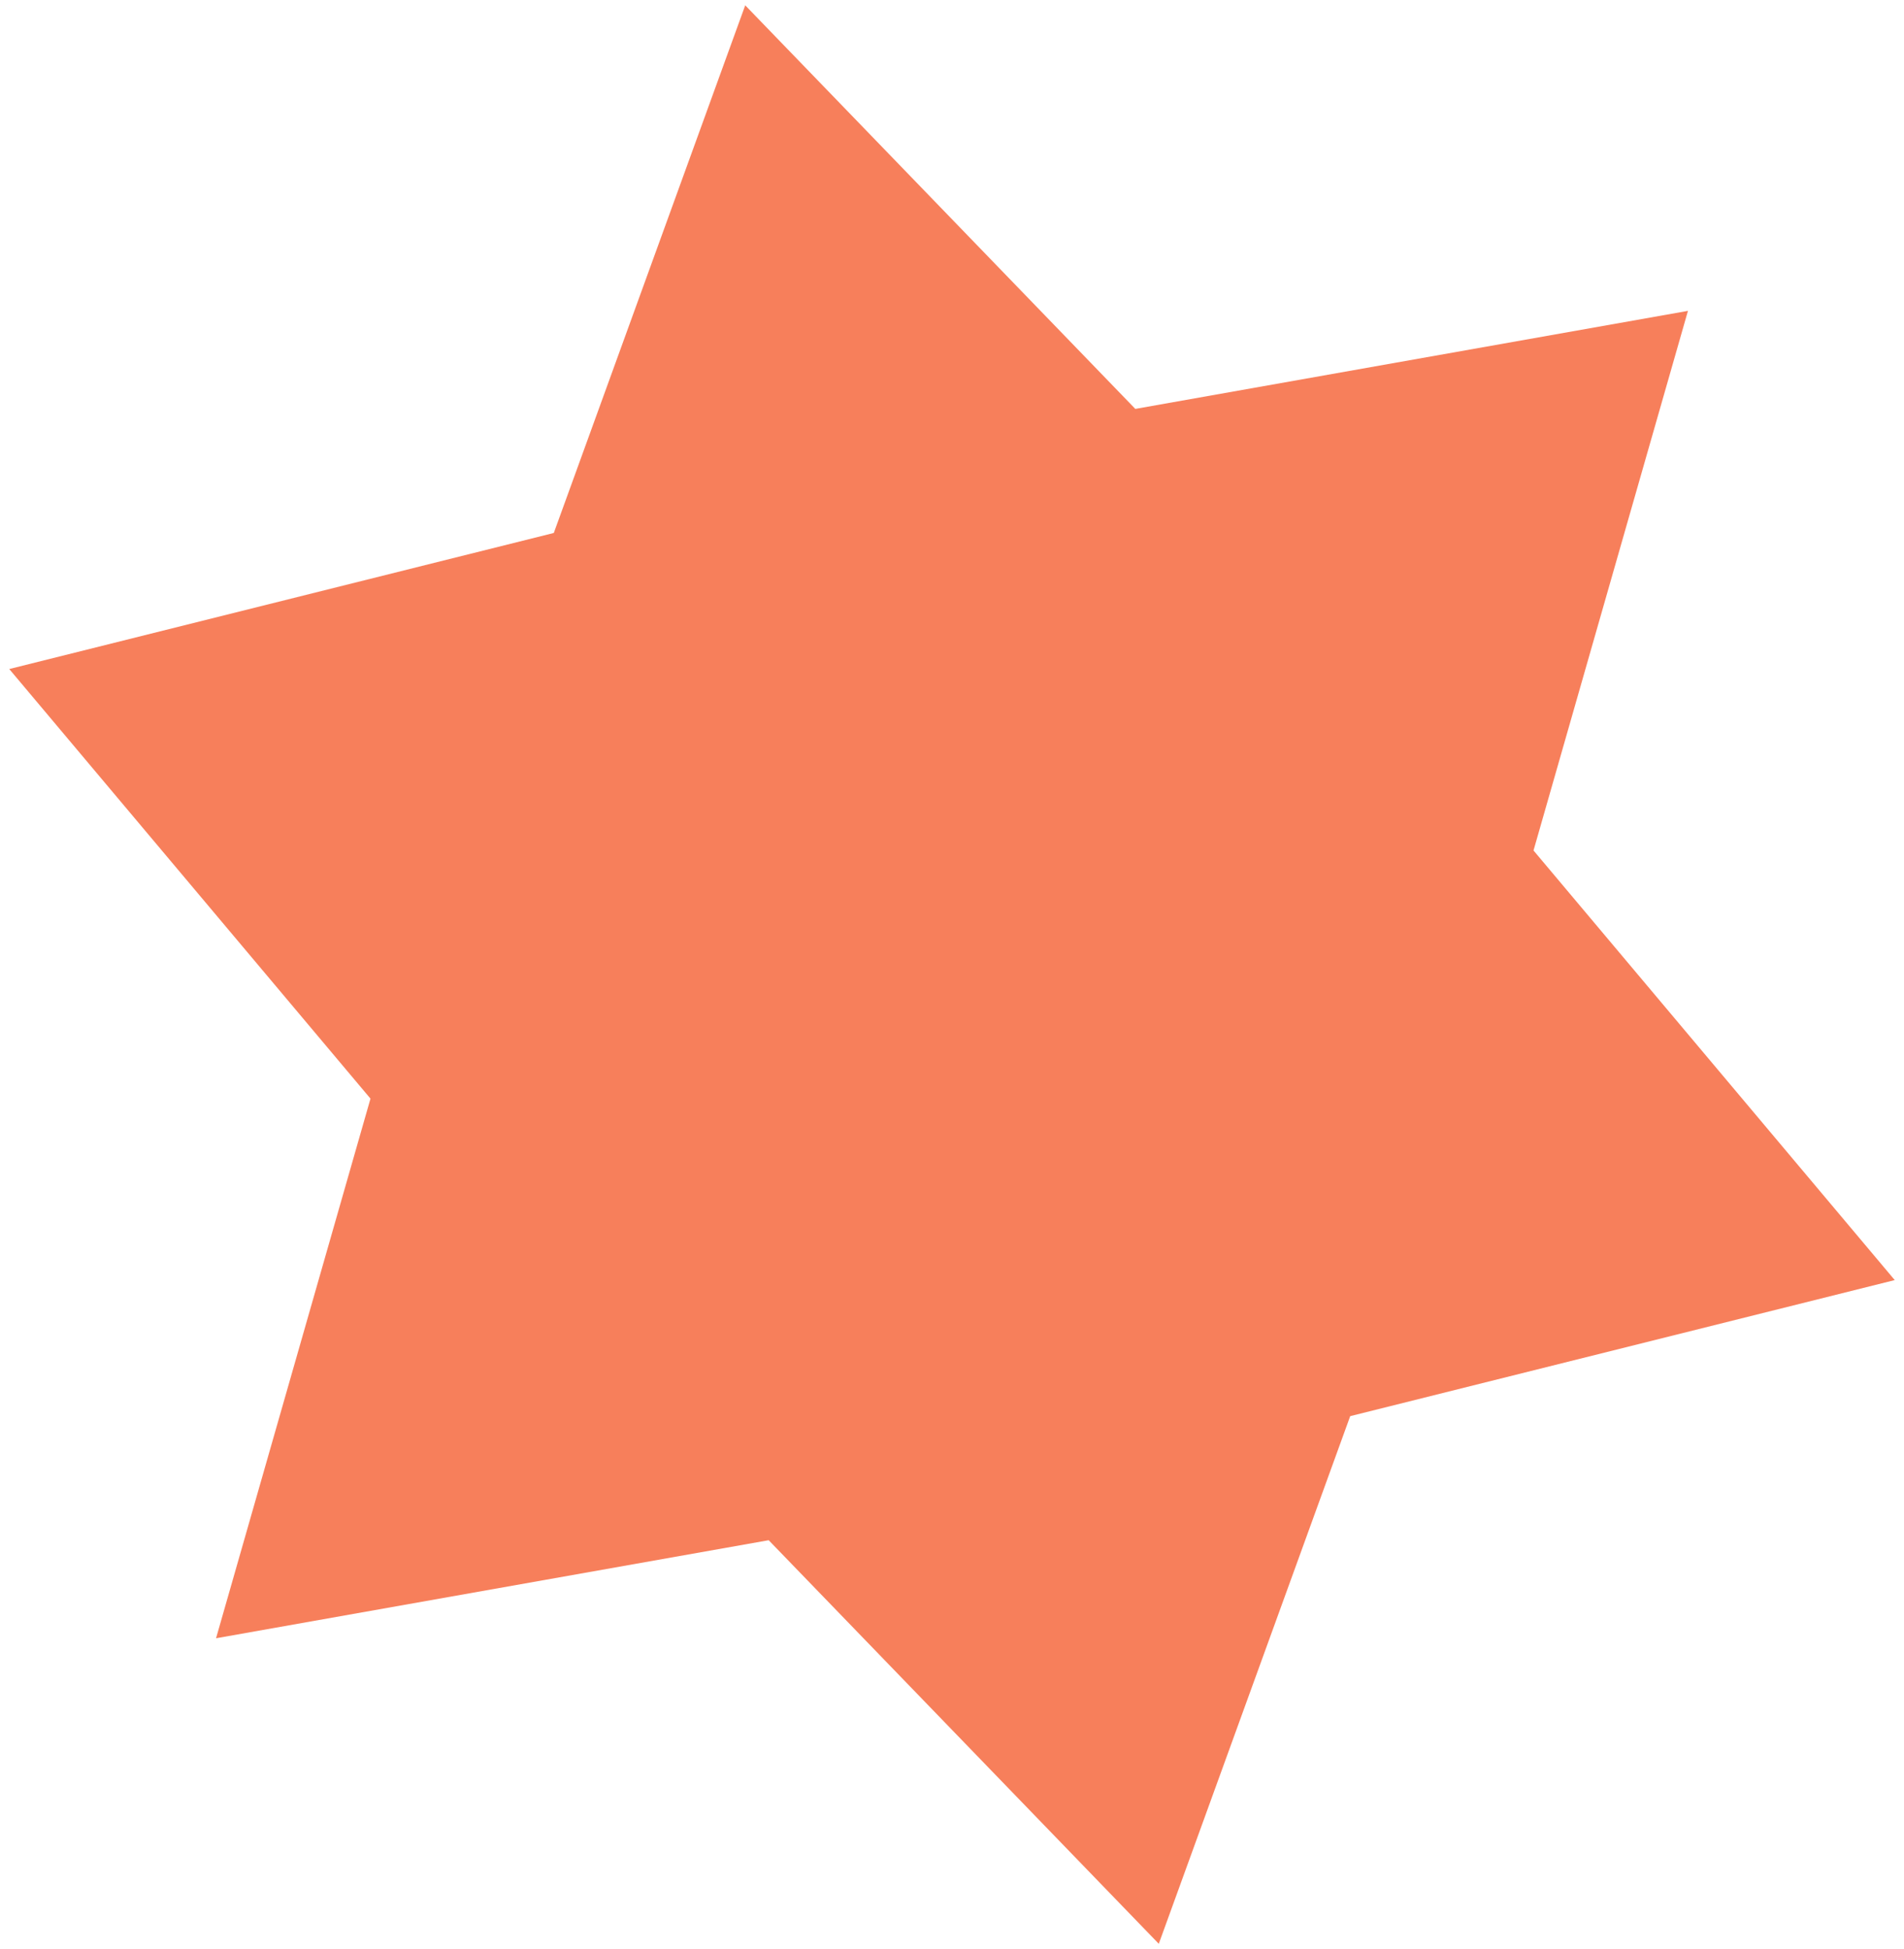 <svg width="169" height="173" viewBox="0 0 169 173" fill="none" xmlns="http://www.w3.org/2000/svg">
<path d="M66.146 0.473L100.771 36.293L149.824 27.591L136.116 75.487L168.178 113.617L119.845 125.694L102.854 172.526L68.229 136.706L19.176 145.408L32.884 97.512L0.822 59.382L49.155 47.305L66.146 0.473Z" fill="#F77F5B"/>
</svg>
